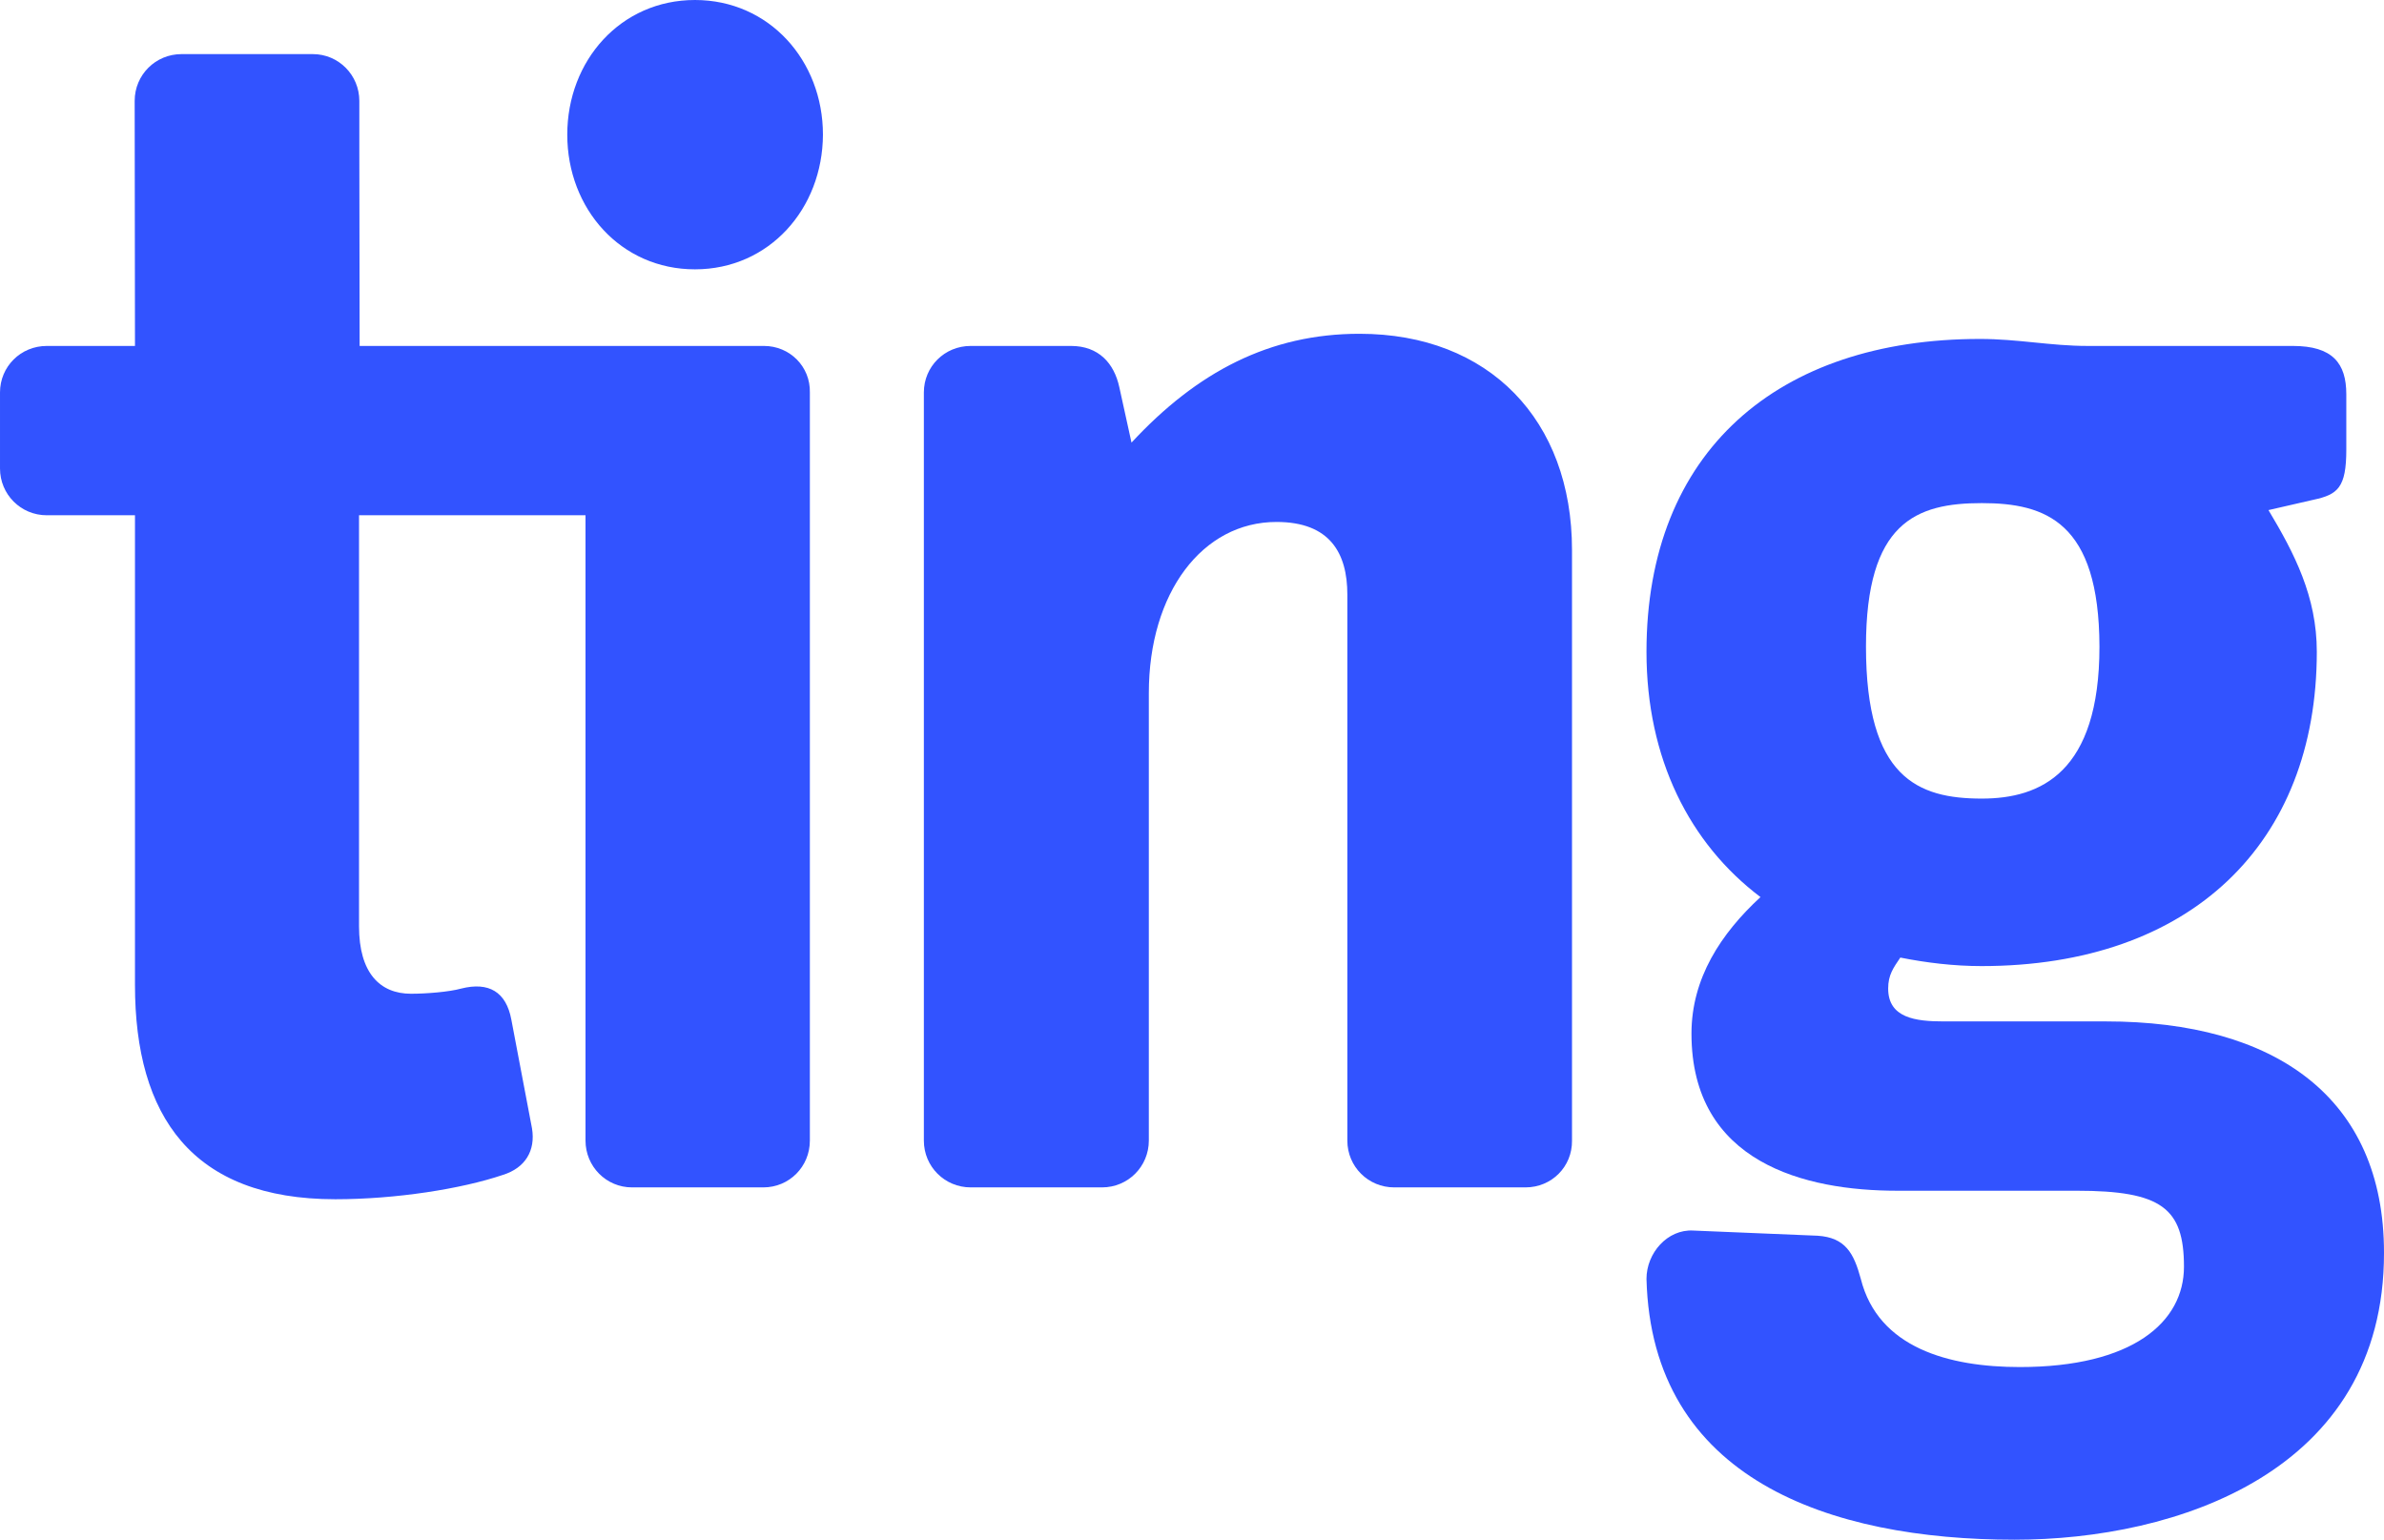 <?xml version="1.0" encoding="UTF-8"?>
<svg xmlns="http://www.w3.org/2000/svg" xmlns:xlink="http://www.w3.org/1999/xlink" version="1.1" id="Layer_1" x="0px" y="0px" style="enable-background:new 0 0 1080 1080;" xml:space="preserve" viewBox="147.8 286.8 784.2 506.5">
<style type="text/css">
	.st0{fill:#171D3F;}
	.st1{fill:#FFFFFF;}
	.st2{fill:#3253FF;}
</style>
<g>
	<path class="st2" d="M376.4,375.4c-24.4,0-42-19.9-42-44.3c0-24.4,17.6-44.3,42-44.3c24.4,0,42.1,19.9,42.1,44.3   C418.4,355.5,400.8,375.4,376.4,375.4"></path>
	<path class="st2" d="M649.6,677.4h-43.2c-8.5,0-15.4-6.8-15.4-15.4V482.4c0-13.6-5.7-23.9-23.3-23.9c-24.4,0-42,23.3-42,56.3V662   c0,8.5-6.8,15.4-15.4,15.4h-43.2c-8.5,0-15.4-6.8-15.4-15.4V415.9c0-8.5,6.8-15.3,15.4-15.3h33c9.1,0,14.2,5.7,15.9,13.6l4,18.2   c21.6-23.3,45.5-35.8,75-35.8c42.6,0,69.9,28.4,69.9,71.1V662C665,670.6,658.2,677.4,649.6,677.4"></path>
	<path class="st2" d="M799.7,452.3c-21.6,0-38.1,6.3-38.1,47.2c0,43.2,17.1,50,38.1,50c19.3,0,38.7-8.5,38.7-50   C838.3,458.5,820.7,452.3,799.7,452.3 M810.5,793.3c-60.8,0-119.4-19.9-121.1-85.8c0-8.5,6.9-16.4,15.4-15.9l40.9,1.7   c9.1,0.6,11.9,5.7,14.2,14.2c5.7,22.7,29,29,52.3,29c37,0,54-14.7,54-33c0-19.3-7.4-25-35.3-25h-59.1c-30.1,0-67.6-9.1-67.6-51.7   c0-18.2,9.7-32.9,22.7-44.9c-23.3-17.6-37.5-45.5-37.5-80.7c0-65.9,43.2-102.9,109.7-102.9c12.5,0,23.3,2.3,35.3,2.3H902   c13.1,0,17.6,5.7,17.6,15.9v18.2c0,12.5-2.8,14.8-10.8,16.5l-14.8,3.4c8.5,14.2,15.9,28.4,15.9,46.6c0,63.1-41.5,103.4-110.3,103.4   c-9.1,0-18.2-1.1-26.7-2.8c-2.3,3.4-4,5.7-4,10.2c0,9.7,9.1,10.8,18.2,10.8h53.4c55.7,0,91.5,25,91.5,76.1   C932.1,771.2,863.4,793.3,810.5,793.3"></path>
	<path class="st2" d="M399.1,400.6h-133c0,0-0.1-62.9-0.1-63.5V320c0-8.5-6.8-15.4-15.3-15.4h-43.2c-8.5,0-15.4,6.8-15.4,15.4   l0.1,80.6h-29c-8.6,0-15.4,6.8-15.4,15.3v25c0,8.5,6.8,15.4,15.4,15.4h29v154.5c0,43.2,18.8,70.5,65.9,70.5c19.9,0,41.5-3.4,55.1-8   c7.4-2.3,10.8-8,9.6-15.3l-6.8-35.8c-1.7-9.1-7.4-12.5-16.5-10.2c-4,1.1-11.4,1.7-16.5,1.7c-10.2,0-17.1-6.8-17.1-22.2V456.3h74.5   V662c0,8.5,6.8,15.4,15.3,15.4h43.2c8.5,0,15.3-6.8,15.3-15.4V415.9C414.4,407.4,407.6,400.6,399.1,400.6"></path>
</g>
</svg>
